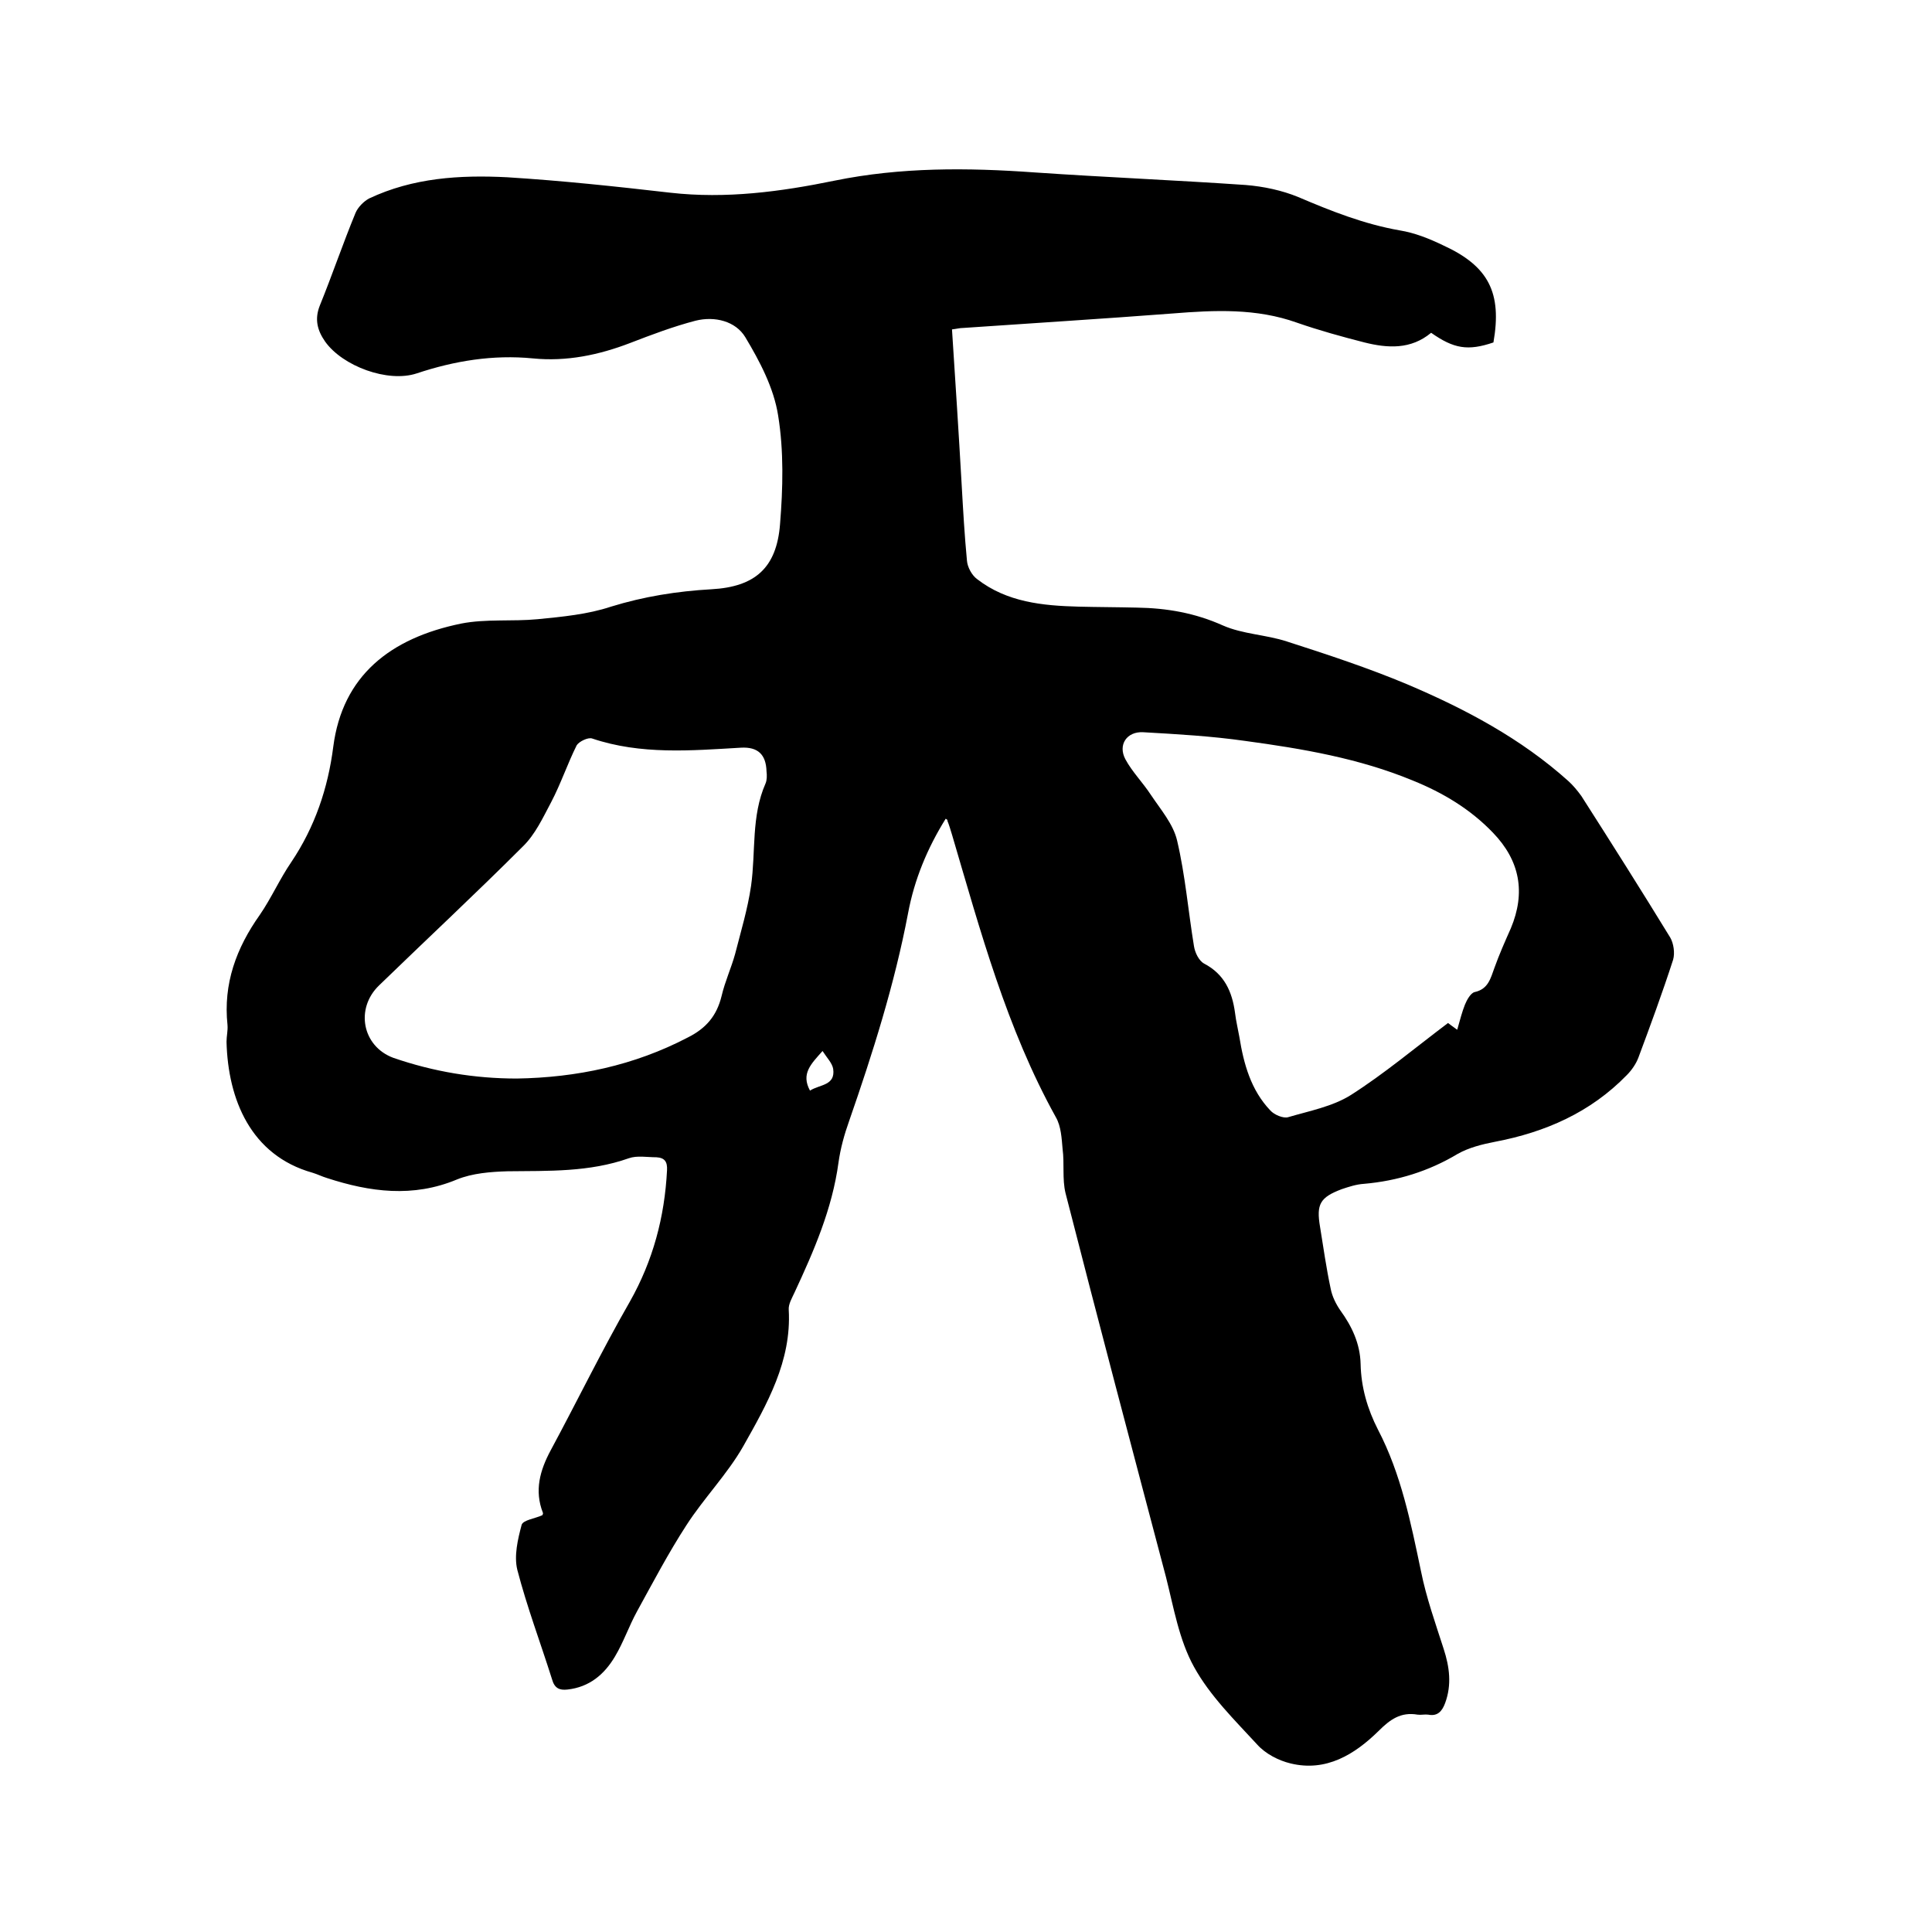 <svg enable-background="new 0 0 400 400" viewBox="0 0 400 400" xmlns="http://www.w3.org/2000/svg"><path d="m195.8 169.5c-3.8 6.1-6.5 12.6-7.8 19.6-2.8 14.7-7.3 28.9-12.2 43-1 2.8-1.8 5.7-2.2 8.6-1.3 9.6-5.1 18.3-9.1 26.9-.5 1.1-1.3 2.4-1.2 3.6.6 10.6-4.5 19.5-9.4 28.2-3.3 5.8-8.2 10.8-11.8 16.4-3.7 5.7-6.9 11.8-10.2 17.8-1.7 3.1-2.8 6.4-4.6 9.4-2.2 3.7-5.3 6.3-9.8 6.8-1.7.2-2.7-.3-3.2-2.1-2.4-7.6-5.2-15-7.2-22.7-.7-2.9.1-6.3.9-9.3.3-1 2.8-1.3 4.3-2 0-.1.2-.3.1-.5-1.8-4.6-.6-8.8 1.6-12.9 5.5-10.2 10.6-20.7 16.4-30.8 4.8-8.5 7.2-17.5 7.7-27.2.1-1.8-.5-2.6-2.2-2.7-1.9 0-4-.4-5.7.2-8.2 2.9-16.6 2.6-25.1 2.7-3.5.1-7.3.4-10.5 1.7-9.1 3.8-18 2.6-26.9-.3-1-.3-2-.8-3-1.1-12.8-3.6-17.5-15.2-17.8-27.1 0-1.2.3-2.3.2-3.5-.9-8.5 1.8-15.9 6.7-22.8 2.4-3.5 4.1-7.4 6.5-10.9 4.9-7.3 7.6-15.3 8.7-23.9 1.9-14.7 11.8-22.5 26.5-25.5 5.1-1 10.6-.4 15.8-.9 5.1-.5 10.4-1 15.2-2.6 6.8-2.1 13.7-3.2 20.8-3.6 9-.5 13.5-4.4 14.2-13.5.6-7.4.8-15.1-.4-22.5-.9-5.7-3.8-11.2-6.8-16.2-2-3.3-6.3-4.4-10.3-3.4-4.6 1.2-9.1 2.9-13.5 4.6-6.5 2.5-13.2 3.9-20.2 3.2-8.2-.8-16.2.5-24 3.1-6 2-15.4-1.5-19-6.6-1.6-2.3-2.2-4.6-1.1-7.4 2.6-6.4 4.8-12.9 7.4-19.2.5-1.2 1.7-2.4 2.8-3 9.1-4.3 18.8-4.9 28.6-4.4 11.3.7 22.5 1.9 33.8 3.2 11.5 1.3 22.8-.2 34-2.5 13.7-2.8 27.5-2.7 41.4-1.7 14.6 1 29.2 1.6 43.7 2.6 3.7.3 7.5 1.1 10.9 2.5 6.8 2.9 13.6 5.6 21 6.9 3.1.5 6.1 1.7 9 3.1 9.4 4.3 12.2 9.8 10.4 20.1-5.3 1.8-8.2 1.3-12.9-2-4.2 3.5-9 3.2-13.8 2-4.7-1.2-9.4-2.5-14-4.1-8.4-3-17-2.6-25.7-1.9-14.4 1.1-28.9 2-43.4 3-.7 0-1.4.2-2.3.3.7 10.8 1.4 21.5 2 32.1.3 5.3.6 10.6 1.1 15.8.1 1.3 1 3 2.1 3.8 6.2 4.8 13.6 5.5 21 5.7 4 .1 8 .1 12.1.2 6.2.1 12 1.1 17.8 3.7 4.1 1.8 8.9 1.9 13.2 3.3 8.4 2.7 16.9 5.5 25 8.9 12 5.1 23.5 11.2 33.3 20 1 .9 1.9 2 2.7 3.1 6.2 9.7 12.4 19.5 18.4 29.3.7 1.2 1 3.2.6 4.6-2.2 6.8-4.7 13.6-7.2 20.3-.5 1.3-1.4 2.6-2.4 3.6-7.5 7.7-16.8 11.8-27.3 13.8-2.6.5-5.4 1.2-7.7 2.5-6 3.6-12.5 5.6-19.4 6.2-1.6.1-3.1.6-4.6 1.1-4.5 1.7-5.3 3.1-4.5 7.8.7 4.3 1.3 8.6 2.2 12.8.3 1.6 1.1 3.2 2 4.5 2.4 3.3 4.1 6.9 4.2 11.1.1 4.8 1.4 9.3 3.6 13.6 4.8 9.2 6.8 19.3 8.9 29.3 1.1 5.5 3 10.8 4.7 16.1 1.2 3.7 1.7 7.4.3 11.2-.6 1.6-1.5 2.8-3.5 2.4-.7-.1-1.5.1-2.2 0-3.5-.6-5.7 1-8.1 3.4-4.9 4.8-10.8 8.5-18.2 6.7-2.5-.6-5.2-2-6.9-3.9-4.7-5.1-9.8-10.1-13.1-16.1-3.1-5.6-4.2-12.3-5.8-18.6-7-26.5-14-52.9-20.8-79.5-.7-2.9-.2-6.1-.6-9.1-.2-2.2-.3-4.7-1.4-6.6-10.2-18.4-15.6-38.5-21.5-58.5-.3-1-.6-2-1-3 .3.1.1 0-.3-.3zm105.9 43.7c.6-2.1 1-3.7 1.6-5.2.4-1 1.2-2.4 2-2.6 2.8-.6 3.3-2.8 4.1-5 1-2.8 2.2-5.5 3.4-8.2 3.1-7.4 1.9-14-3.7-19.8-4.7-4.9-10.4-8.3-16.6-10.8-11.1-4.6-22.9-6.6-34.7-8.2-7-1-14.1-1.4-21.1-1.8-3.4-.2-5.3 2.6-3.7 5.6 1.4 2.6 3.6 4.8 5.3 7.4 2 3 4.6 6 5.4 9.4 1.7 7.2 2.3 14.6 3.5 21.9.2 1.3 1 3 2.1 3.6 4.2 2.2 5.8 5.8 6.4 10.2.2 1.7.6 3.3.9 5 .9 5.6 2.4 11 6.4 15.2.8.9 2.7 1.7 3.7 1.4 4.4-1.3 9.2-2.2 13-4.6 6.9-4.4 13.2-9.7 20.1-14.9.1.1.8.6 1.9 1.4zm-194.7 10.1c12.4-.2 24.3-2.7 35.4-8.5 3.8-1.9 6-4.5 7-8.6.7-3 2-5.8 2.8-8.7 1.2-4.7 2.6-9.3 3.3-14.1 1-7.1 0-14.4 3-21.2.3-.7.3-1.7.2-2.5-.1-3.5-1.8-5.1-5.3-4.9-10.3.6-20.7 1.5-30.8-1.9-.8-.3-2.7.6-3.2 1.4-1.9 3.8-3.3 8-5.3 11.8-1.7 3.2-3.3 6.7-5.9 9.2-9.7 9.7-19.8 19.1-29.7 28.7-5 4.8-3.5 12.6 2.9 15 8.4 2.9 16.9 4.3 25.6 4.3zm60.7 2.5c2-1.3 5.3-1 4.8-4.5-.2-1.2-1.3-2.3-2.2-3.7-2.4 2.7-4.5 4.7-2.6 8.2z"/></svg>